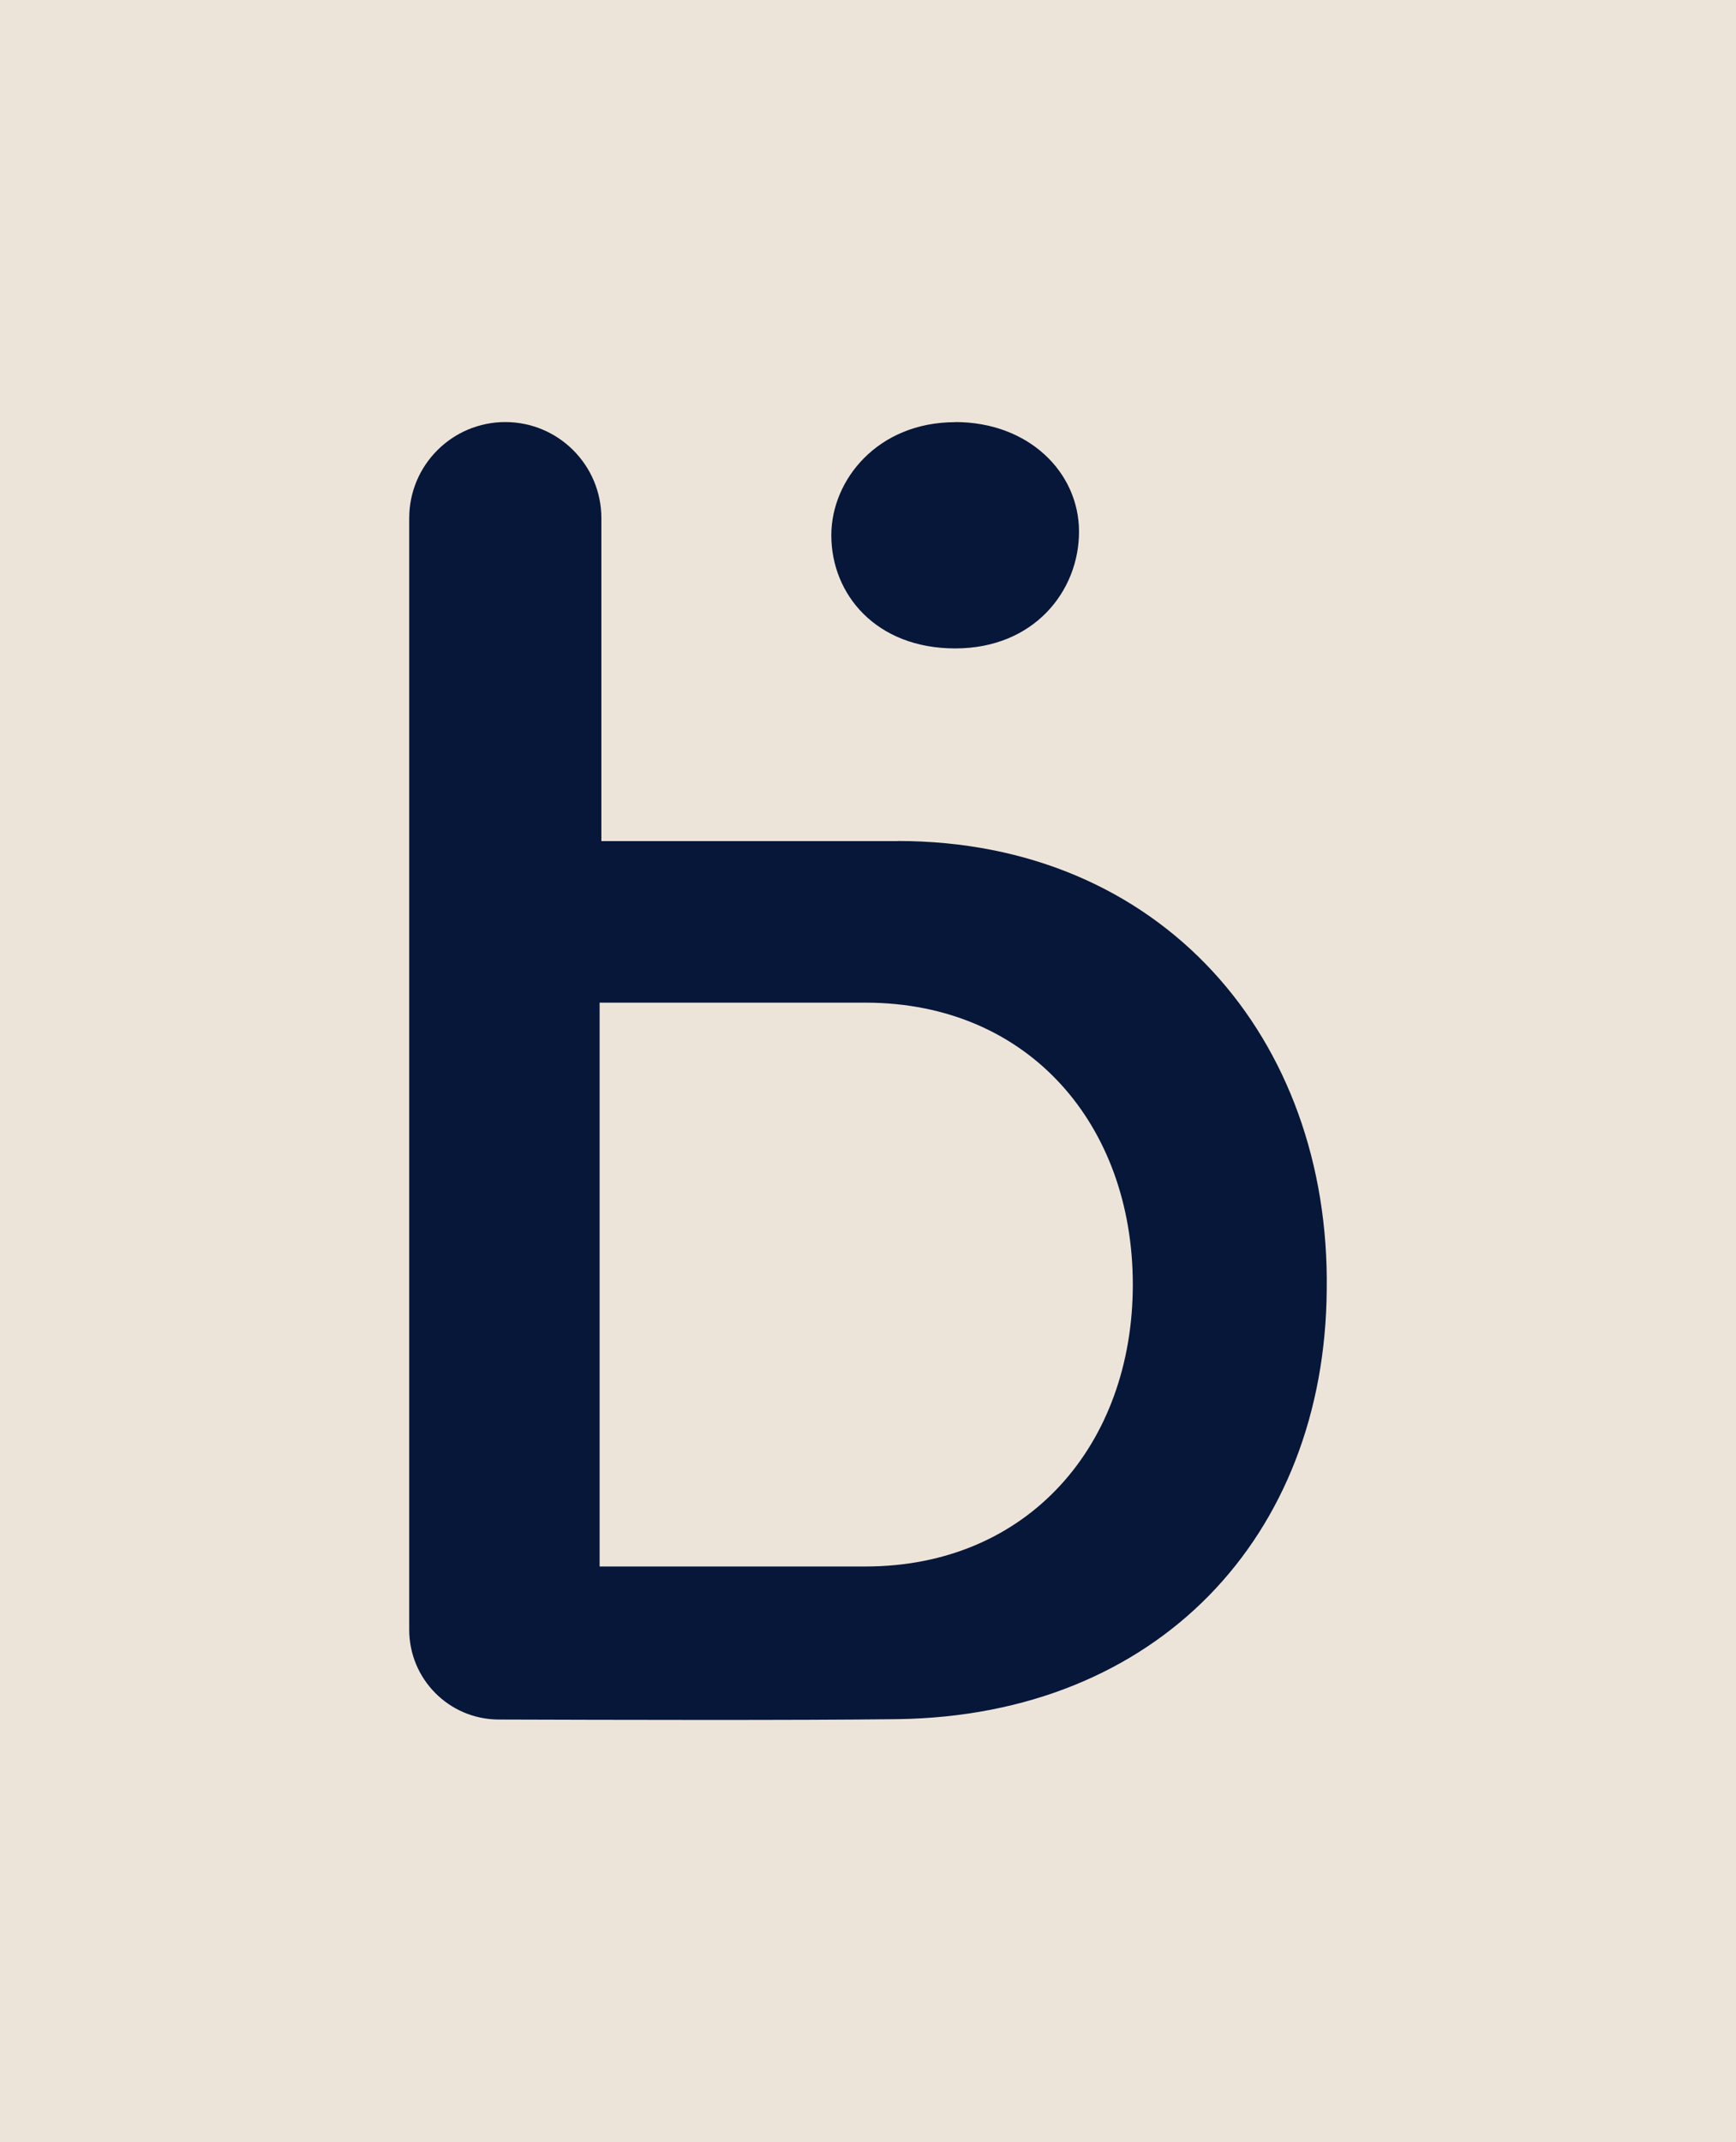 <svg width="244" height="301" viewBox="0 0 244 301" fill="none" xmlns="http://www.w3.org/2000/svg">
<rect width="244" height="301" fill="#EDE4D9"/>
<path d="M126.163 118.196H84.525V72.813C84.525 65.357 78.477 59.309 71.021 59.309C63.566 59.309 57.517 65.357 57.517 72.813V229.007C57.517 235.952 63.109 241.597 70.072 241.632C85.686 241.684 112.008 241.755 126.163 241.579C162.754 241.069 186.211 215.837 186.475 181.268C186.985 145.942 163.264 118.178 126.163 118.178V118.196ZM121.627 220.127H84.279V140.896H121.732C144.643 140.949 159.22 158.11 159.22 180.511C159.22 202.913 144.591 220.127 121.627 220.127Z" fill="#071739"/>
<path d="M134.252 59.309C144.591 59.309 151.66 66.377 151.66 74.712C151.66 83.046 145.347 91.117 134.252 91.117C123.157 91.117 116.844 83.539 116.844 75.222C116.844 67.397 123.403 59.326 134.252 59.326V59.309Z" fill="#071739"/>
</svg>
